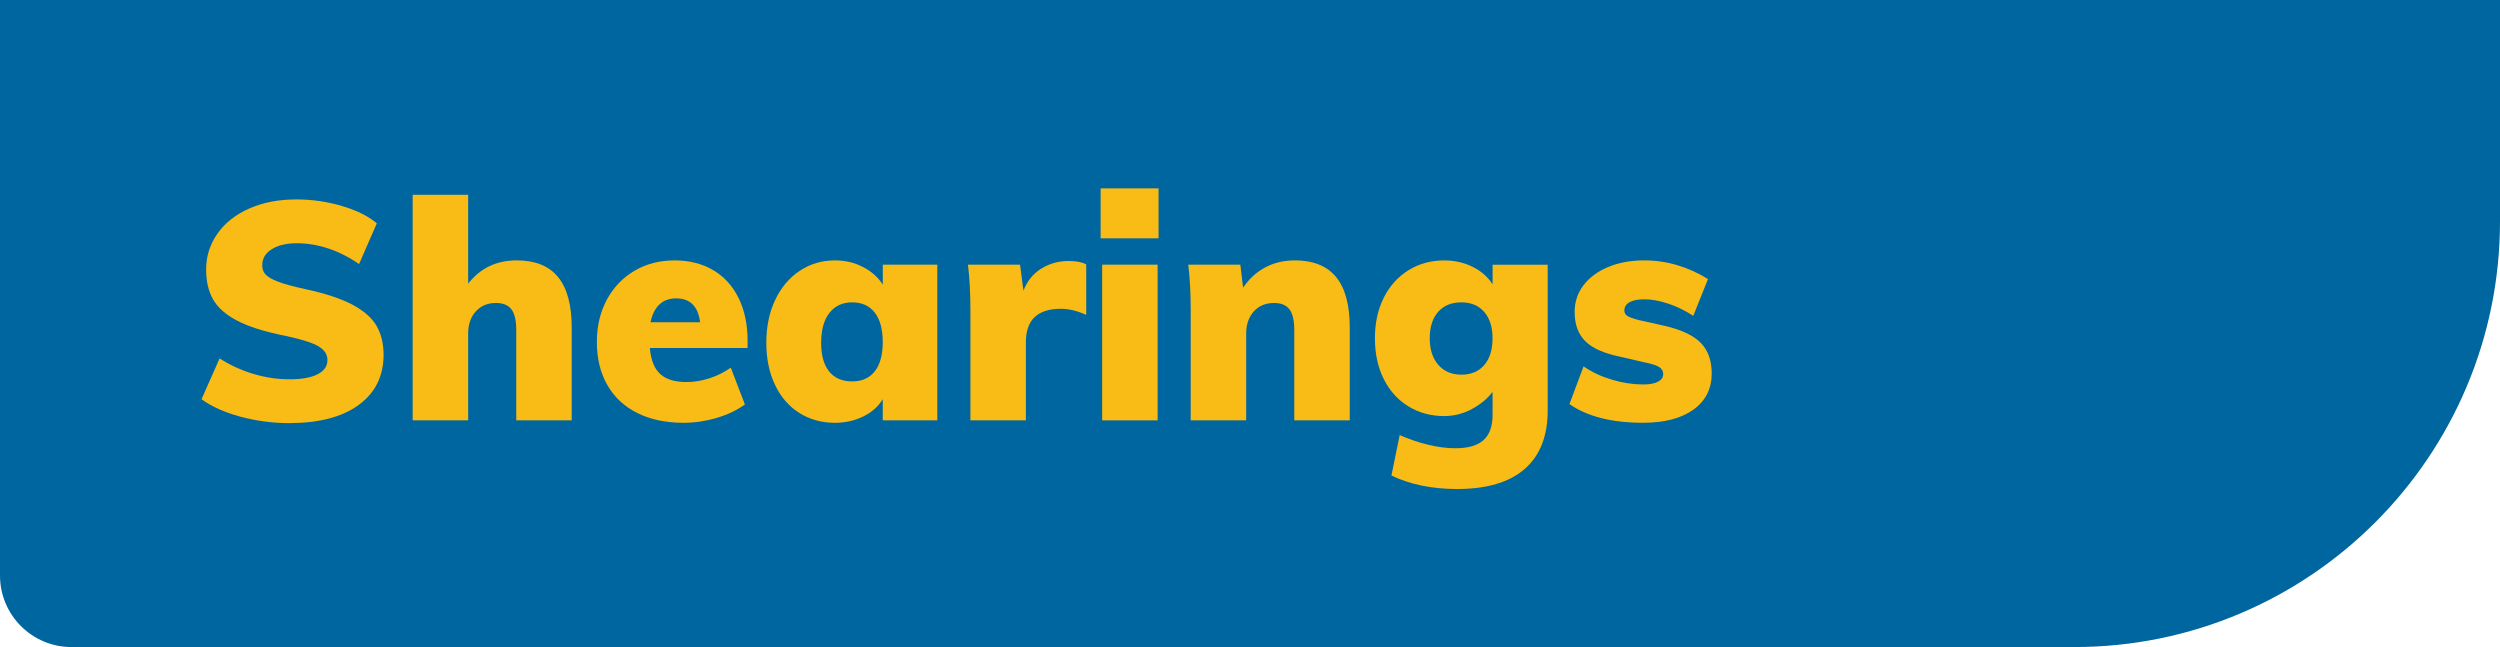 <?xml version="1.0" encoding="utf-8"?>
<!-- Generator: Adobe Illustrator 23.1.0, SVG Export Plug-In . SVG Version: 6.00 Build 0)  -->
<svg version="1.1" id="logo-yellow" xmlns="http://www.w3.org/2000/svg" xmlns:xlink="http://www.w3.org/1999/xlink" x="0px"
	 y="0px" viewBox="0 0 1000 258.82" style="enable-background:new 0 0 1000 258.82;" xml:space="preserve">
<style type="text/css">
	.st0{fill:#0066A0;}
	.st1{fill:#F9BB16;}
</style>
<g>
	<path class="st0" d="M829.68,258.82H28.61C12.81,258.82,0,246.01,0,230.21V0h1000v88.5C1000,182.57,923.74,258.82,829.68,258.82"/>
	<g>
		<path class="st1" d="M96.18,166.67c-6.37-1.72-11.56-4.04-15.57-6.99l7.23-16.3c4.25,2.7,8.76,4.76,13.54,6.19
			c4.78,1.43,9.58,2.15,14.4,2.15c4.9,0,8.66-0.67,11.28-2.02c2.61-1.35,3.92-3.25,3.92-5.7c0-2.21-1.19-4.02-3.55-5.45
			c-2.37-1.43-6.82-2.84-13.36-4.23c-8.25-1.63-14.67-3.66-19.24-6.07c-4.58-2.41-7.78-5.25-9.62-8.52
			c-1.84-3.27-2.76-7.23-2.76-11.89c0-5.31,1.51-10.11,4.54-14.4c3.02-4.29,7.27-7.64,12.75-10.05c5.47-2.41,11.73-3.62,18.75-3.62
			c6.29,0,12.4,0.88,18.33,2.64c5.92,1.76,10.56,4.07,13.91,6.93l-7.11,16.3c-3.84-2.7-7.89-4.76-12.13-6.19
			c-4.25-1.43-8.5-2.15-12.75-2.15c-4.17,0-7.52,0.8-10.05,2.39c-2.53,1.59-3.8,3.74-3.8,6.44c0,1.47,0.45,2.7,1.35,3.68
			c0.9,0.98,2.57,1.94,5.03,2.88c2.45,0.94,6.13,1.94,11.03,3c7.93,1.72,14.16,3.78,18.69,6.19c4.54,2.41,7.74,5.23,9.62,8.46
			c1.88,3.23,2.82,7.09,2.82,11.58c0,8.5-3.31,15.18-9.93,20.04c-6.62,4.86-15.93,7.29-27.95,7.29
			C109.01,169.24,102.56,168.38,96.18,166.67z"/>
		<path class="st1" d="M223.23,110.83c3.64,4.45,5.45,11.18,5.45,20.16v37.14H206.5v-36.16c0-3.84-0.66-6.6-1.96-8.27
			c-1.31-1.67-3.35-2.51-6.13-2.51c-3.35,0-6.05,1.12-8.09,3.37c-2.04,2.25-3.06,5.21-3.06,8.89v34.69h-22.19V77.92h22.19v35.55
			c4.82-6.21,11.32-9.32,19.49-9.32C214.1,104.15,219.6,106.38,223.23,110.83z"/>
		<path class="st1" d="M299.04,139.21h-39.1c0.41,4.82,1.8,8.29,4.17,10.42c2.37,2.13,5.84,3.19,10.42,3.19
			c3.1,0,6.21-0.51,9.32-1.53c3.1-1.02,5.92-2.43,8.46-4.23l5.64,14.71c-3.11,2.29-6.86,4.09-11.28,5.39
			c-4.41,1.31-8.83,1.96-13.24,1.96c-7.11,0-13.28-1.31-18.51-3.92c-5.23-2.61-9.24-6.35-12.01-11.22
			c-2.78-4.86-4.17-10.6-4.17-17.22c0-6.29,1.33-11.91,3.98-16.85c2.65-4.94,6.33-8.8,11.03-11.58c4.7-2.78,10.07-4.17,16.12-4.17
			c5.88,0,11.03,1.31,15.44,3.92c4.41,2.62,7.8,6.35,10.17,11.22c2.37,4.86,3.55,10.52,3.55,16.98V139.21z M260.19,128.91h19.86
			c-0.82-6.37-4-9.56-9.56-9.56C265.01,119.35,261.58,122.54,260.19,128.91z"/>
		<path class="st1" d="M374.92,105.87v62.27H353.1v-8.46c-1.8,2.94-4.41,5.25-7.84,6.93c-3.43,1.67-7.19,2.51-11.28,2.51
			c-5.31,0-10.05-1.31-14.22-3.92c-4.17-2.61-7.42-6.35-9.74-11.22c-2.33-4.86-3.49-10.48-3.49-16.85c0-6.45,1.18-12.18,3.55-17.16
			c2.37-4.98,5.64-8.87,9.81-11.64c4.17-2.78,8.87-4.17,14.1-4.17c4.09,0,7.82,0.88,11.22,2.64c3.39,1.76,6.03,4.11,7.91,7.05v-7.97
			H374.92z M349.91,148.52c2.12-2.7,3.19-6.58,3.19-11.64c0-5.15-1.06-9.09-3.19-11.83c-2.13-2.74-5.15-4.11-9.07-4.11
			c-3.84,0-6.86,1.41-9.07,4.23c-2.21,2.82-3.31,6.8-3.31,11.95c0,4.99,1.06,8.81,3.19,11.46c2.12,2.66,5.19,3.98,9.19,3.98
			C344.76,152.57,347.79,151.22,349.91,148.52z"/>
		<path class="st1" d="M434.49,105.75v20.22c-3.51-1.63-6.91-2.45-10.17-2.45c-9.32,0-13.97,4.45-13.97,13.36v31.26h-22.19v-44.37
			c0-6.7-0.33-12.67-0.98-17.9h20.84l1.35,10.42c1.47-3.84,3.84-6.78,7.11-8.83c3.27-2.04,6.94-3.06,11.03-3.06
			C430.52,104.4,432.85,104.85,434.49,105.75z"/>
		<path class="st1" d="M463.42,75.35v19.98h-23.17V75.35H463.42z M440.86,105.87h22.19v62.27h-22.19V105.87z"/>
		<path class="st1" d="M534.45,110.83c3.64,4.45,5.45,11.18,5.45,20.16v37.14h-22.19v-36.16c0-3.84-0.66-6.6-1.96-8.27
			c-1.31-1.67-3.35-2.51-6.13-2.51c-3.35,0-6.05,1.12-8.09,3.37c-2.04,2.25-3.06,5.21-3.06,8.89v34.69h-22.19v-44.37
			c0-6.7-0.33-12.67-0.98-17.9h20.84l1.1,9.19c2.37-3.51,5.31-6.21,8.83-8.09c3.51-1.88,7.48-2.82,11.89-2.82
			C525.31,104.15,530.81,106.38,534.45,110.83z"/>
		<path class="st1" d="M619.08,105.87v58.35c0,10.21-3.06,18-9.19,23.35c-6.13,5.35-15.12,8.03-26.97,8.03
			c-10.13,0-18.92-1.8-26.35-5.39l3.31-16.18c3.68,1.63,7.46,2.92,11.34,3.86c3.88,0.94,7.54,1.41,10.97,1.41
			c5.07,0,8.8-1.08,11.22-3.25c2.41-2.17,3.62-5.54,3.62-10.11v-9.19c-2.04,2.7-4.8,4.99-8.27,6.86c-3.47,1.88-7.17,2.82-11.09,2.82
			c-5.31,0-10.07-1.29-14.28-3.86c-4.21-2.57-7.5-6.21-9.87-10.91c-2.37-4.7-3.55-10.15-3.55-16.36c0-6.13,1.18-11.54,3.55-16.24
			c2.37-4.7,5.66-8.35,9.87-10.97c4.21-2.61,8.97-3.92,14.28-3.92c4.17,0,7.97,0.86,11.4,2.57c3.43,1.72,6.09,4.04,7.97,6.99v-7.84
			H619.08z M593.71,146.01c2.21-2.57,3.31-6.15,3.31-10.73c0-4.41-1.1-7.91-3.31-10.48c-2.21-2.57-5.27-3.86-9.19-3.86
			c-3.92,0-7.01,1.27-9.25,3.8c-2.25,2.53-3.37,6.05-3.37,10.54c0,4.5,1.14,8.05,3.43,10.66c2.29,2.62,5.35,3.92,9.19,3.92
			C588.44,149.87,591.5,148.59,593.71,146.01z"/>
		<path class="st1" d="M627.78,161.64l5.64-15.08c3.35,2.29,7.15,4.07,11.4,5.33c4.25,1.27,8.42,1.9,12.5,1.9
			c2.53,0,4.49-0.37,5.88-1.1c1.39-0.74,2.08-1.76,2.08-3.06c0-1.14-0.51-2.06-1.53-2.76c-1.02-0.69-2.96-1.33-5.82-1.9l-10.05-2.33
			c-6.37-1.31-10.97-3.37-13.79-6.19c-2.82-2.82-4.23-6.72-4.23-11.71c0-4,1.18-7.56,3.55-10.66c2.37-3.1,5.66-5.53,9.87-7.29
			c4.21-1.76,9.05-2.64,14.53-2.64c4.49,0,8.91,0.65,13.24,1.96c4.33,1.31,8.37,3.15,12.14,5.52l-5.88,14.71
			c-3.27-2.12-6.62-3.76-10.05-4.9c-3.43-1.14-6.66-1.72-9.68-1.72c-2.45,0-4.37,0.39-5.76,1.16c-1.39,0.78-2.08,1.9-2.08,3.37
			c0,0.9,0.41,1.61,1.23,2.15c0.82,0.53,2.37,1.08,4.66,1.65l10.42,2.33c6.62,1.55,11.38,3.82,14.28,6.8
			c2.9,2.98,4.35,7.05,4.35,12.2c0,6.13-2.43,10.95-7.29,14.46c-4.86,3.51-11.58,5.27-20.16,5.27
			C644.78,169.12,634.97,166.63,627.78,161.64z"/>
	</g>
</g>
</svg>
